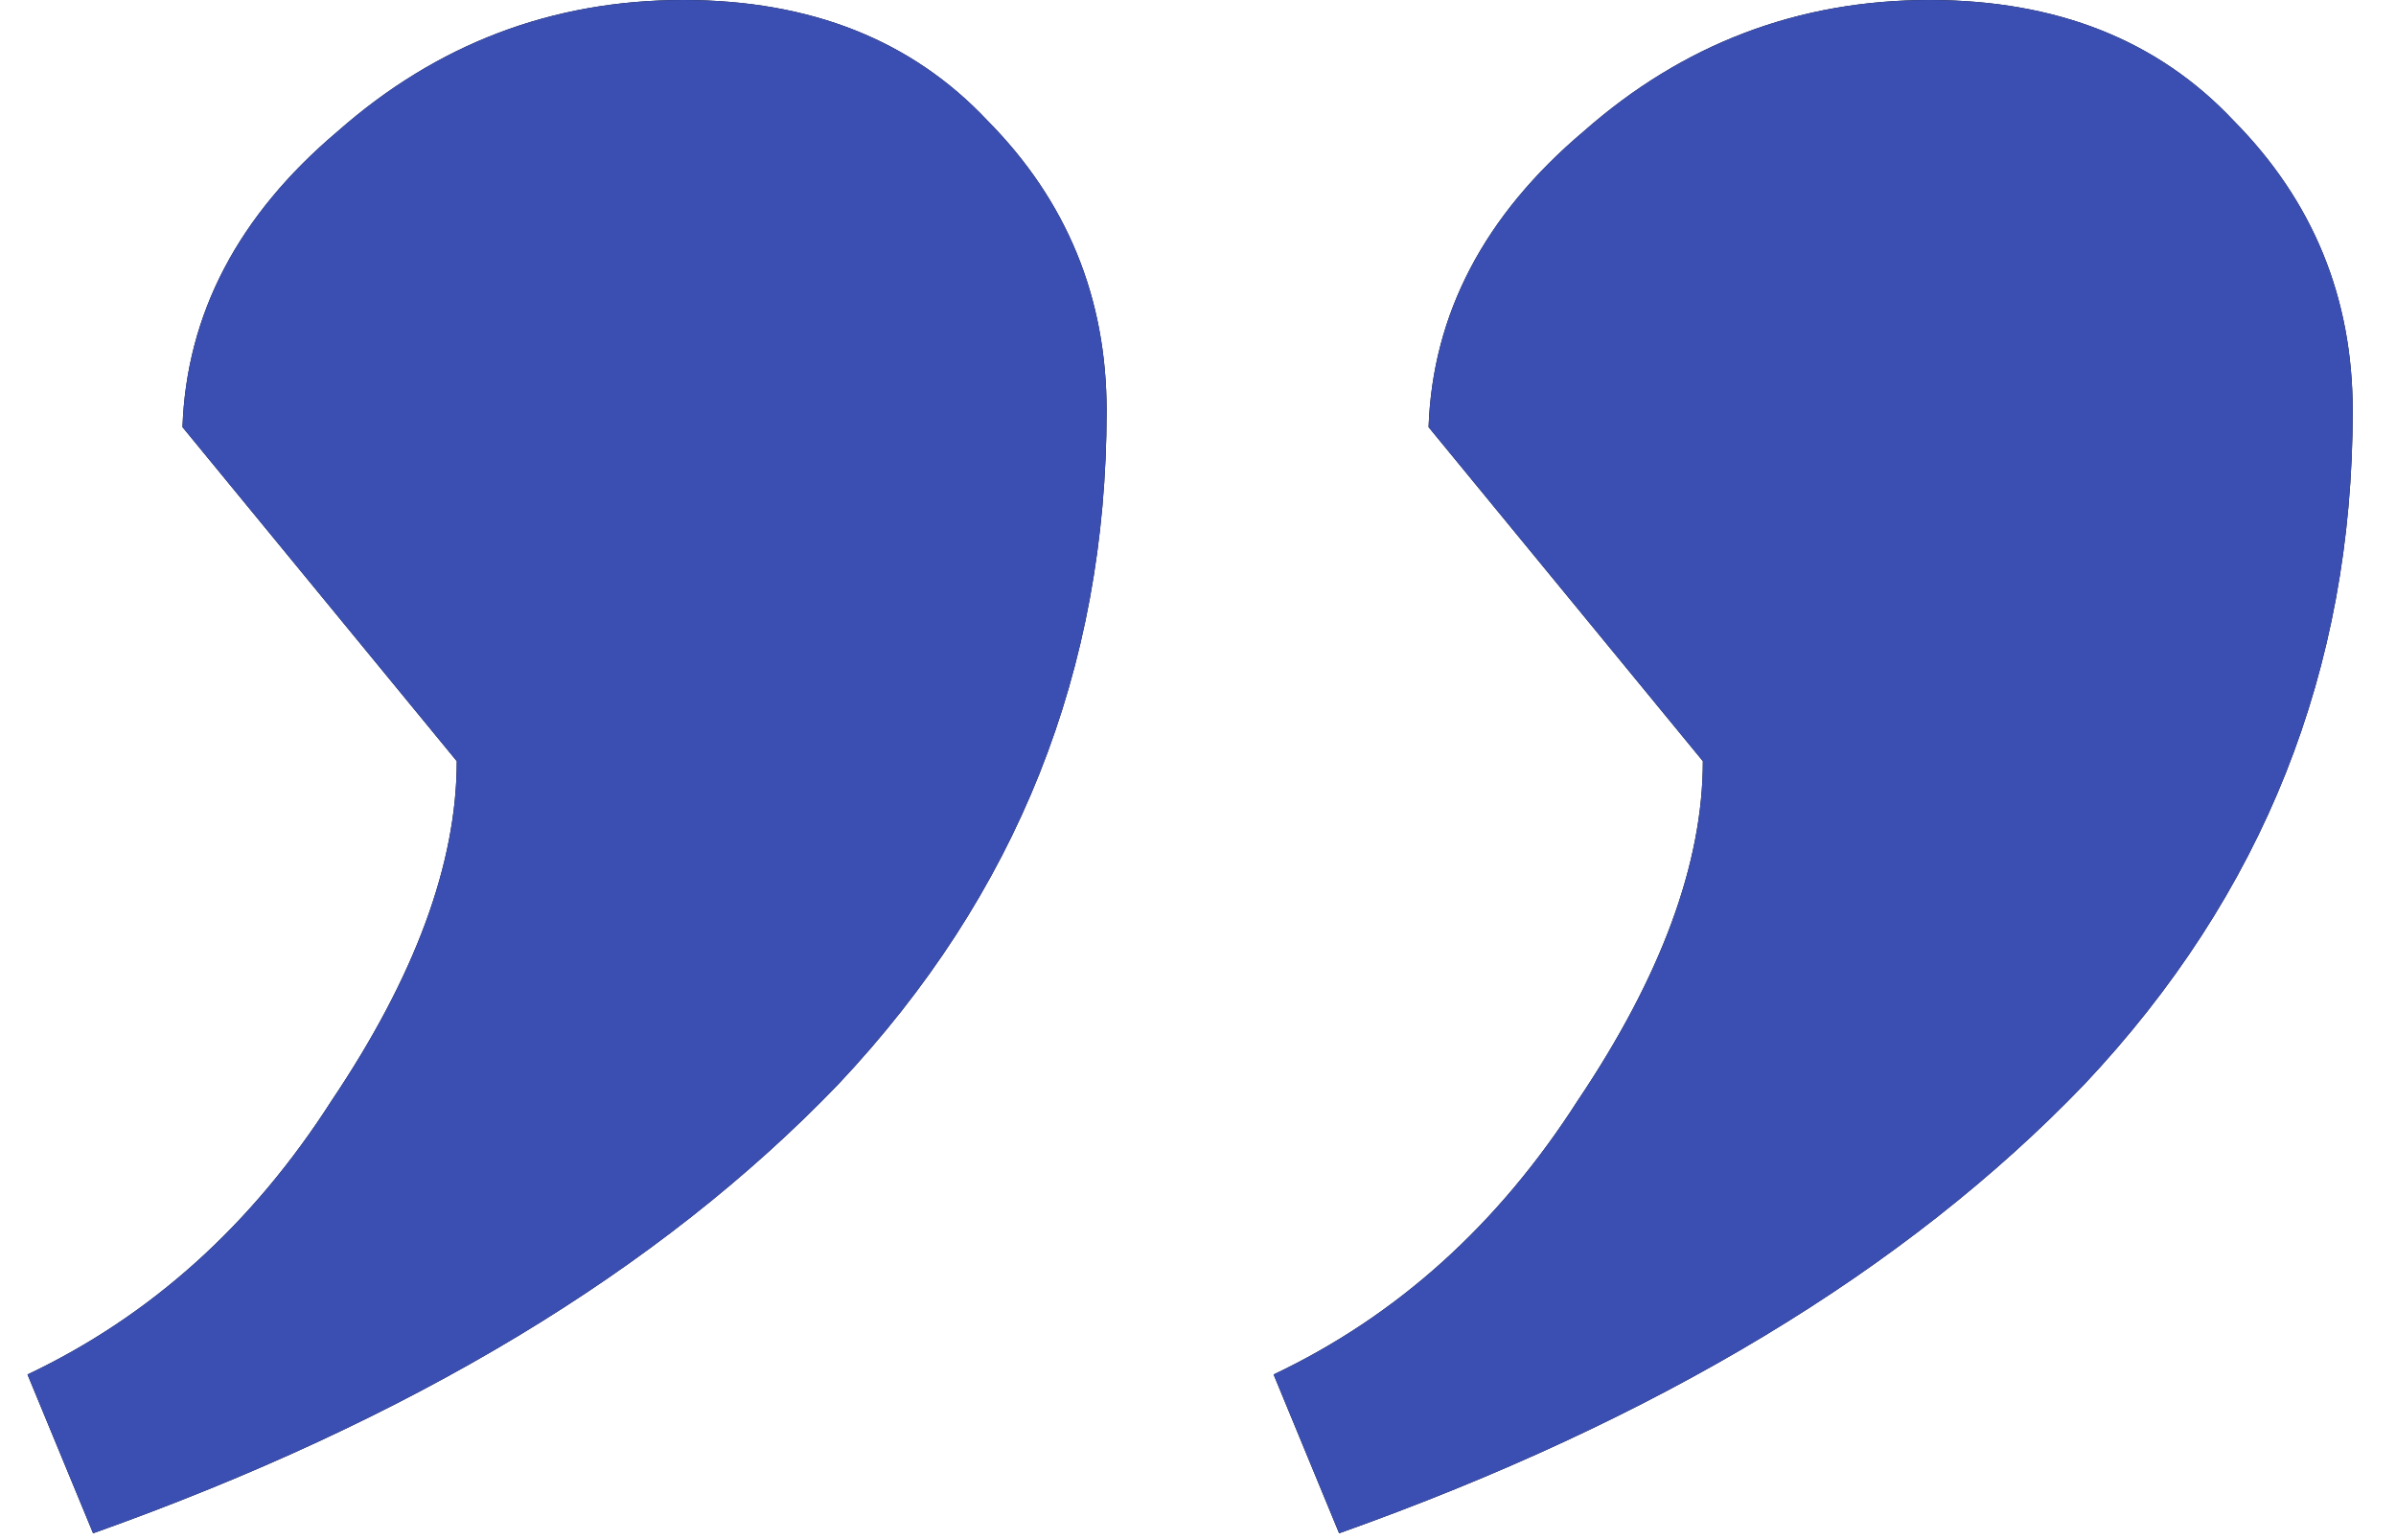 <svg width="42" height="27" viewBox="0 0 42 27" fill="none" xmlns="http://www.w3.org/2000/svg">
<path d="M0 24.096C2.16 23.072 3.937 21.472 5.33 19.296C6.793 17.12 7.525 15.136 7.525 13.344L2.717 7.488C2.787 5.504 3.693 3.776 5.435 2.304C7.176 0.768 9.197 0 11.496 0C13.726 0 15.502 0.704 16.826 2.112C18.22 3.52 18.916 5.216 18.916 7.2C18.916 11.744 17.349 15.68 14.213 19.008C11.078 22.272 6.724 24.896 1.15 26.88L0 24.096ZM21.843 24.096C24.003 23.072 25.779 21.472 27.173 19.296C28.636 17.12 29.368 15.136 29.368 13.344L24.56 7.488C24.63 5.504 25.535 3.776 27.277 2.304C29.019 0.768 31.04 0 33.339 0C35.569 0 37.345 0.704 38.669 2.112C40.063 3.52 40.759 5.216 40.759 7.2C40.759 11.744 39.192 15.68 36.056 19.008C32.921 22.272 28.566 24.896 22.992 26.88L21.843 24.096Z" transform="translate(0.482)" fill="black"/>
<path d="M0 24.096C2.16 23.072 3.937 21.472 5.33 19.296C6.793 17.12 7.525 15.136 7.525 13.344L2.717 7.488C2.787 5.504 3.693 3.776 5.435 2.304C7.176 0.768 9.197 0 11.496 0C13.726 0 15.502 0.704 16.826 2.112C18.22 3.52 18.916 5.216 18.916 7.2C18.916 11.744 17.349 15.68 14.213 19.008C11.078 22.272 6.724 24.896 1.15 26.88L0 24.096ZM21.843 24.096C24.003 23.072 25.779 21.472 27.173 19.296C28.636 17.12 29.368 15.136 29.368 13.344L24.56 7.488C24.63 5.504 25.535 3.776 27.277 2.304C29.019 0.768 31.04 0 33.339 0C35.569 0 37.345 0.704 38.669 2.112C40.063 3.52 40.759 5.216 40.759 7.2C40.759 11.744 39.192 15.68 36.056 19.008C32.921 22.272 28.566 24.896 22.992 26.88L21.843 24.096Z" transform="translate(0.482)" fill="#3B4FB3"/>
</svg>
